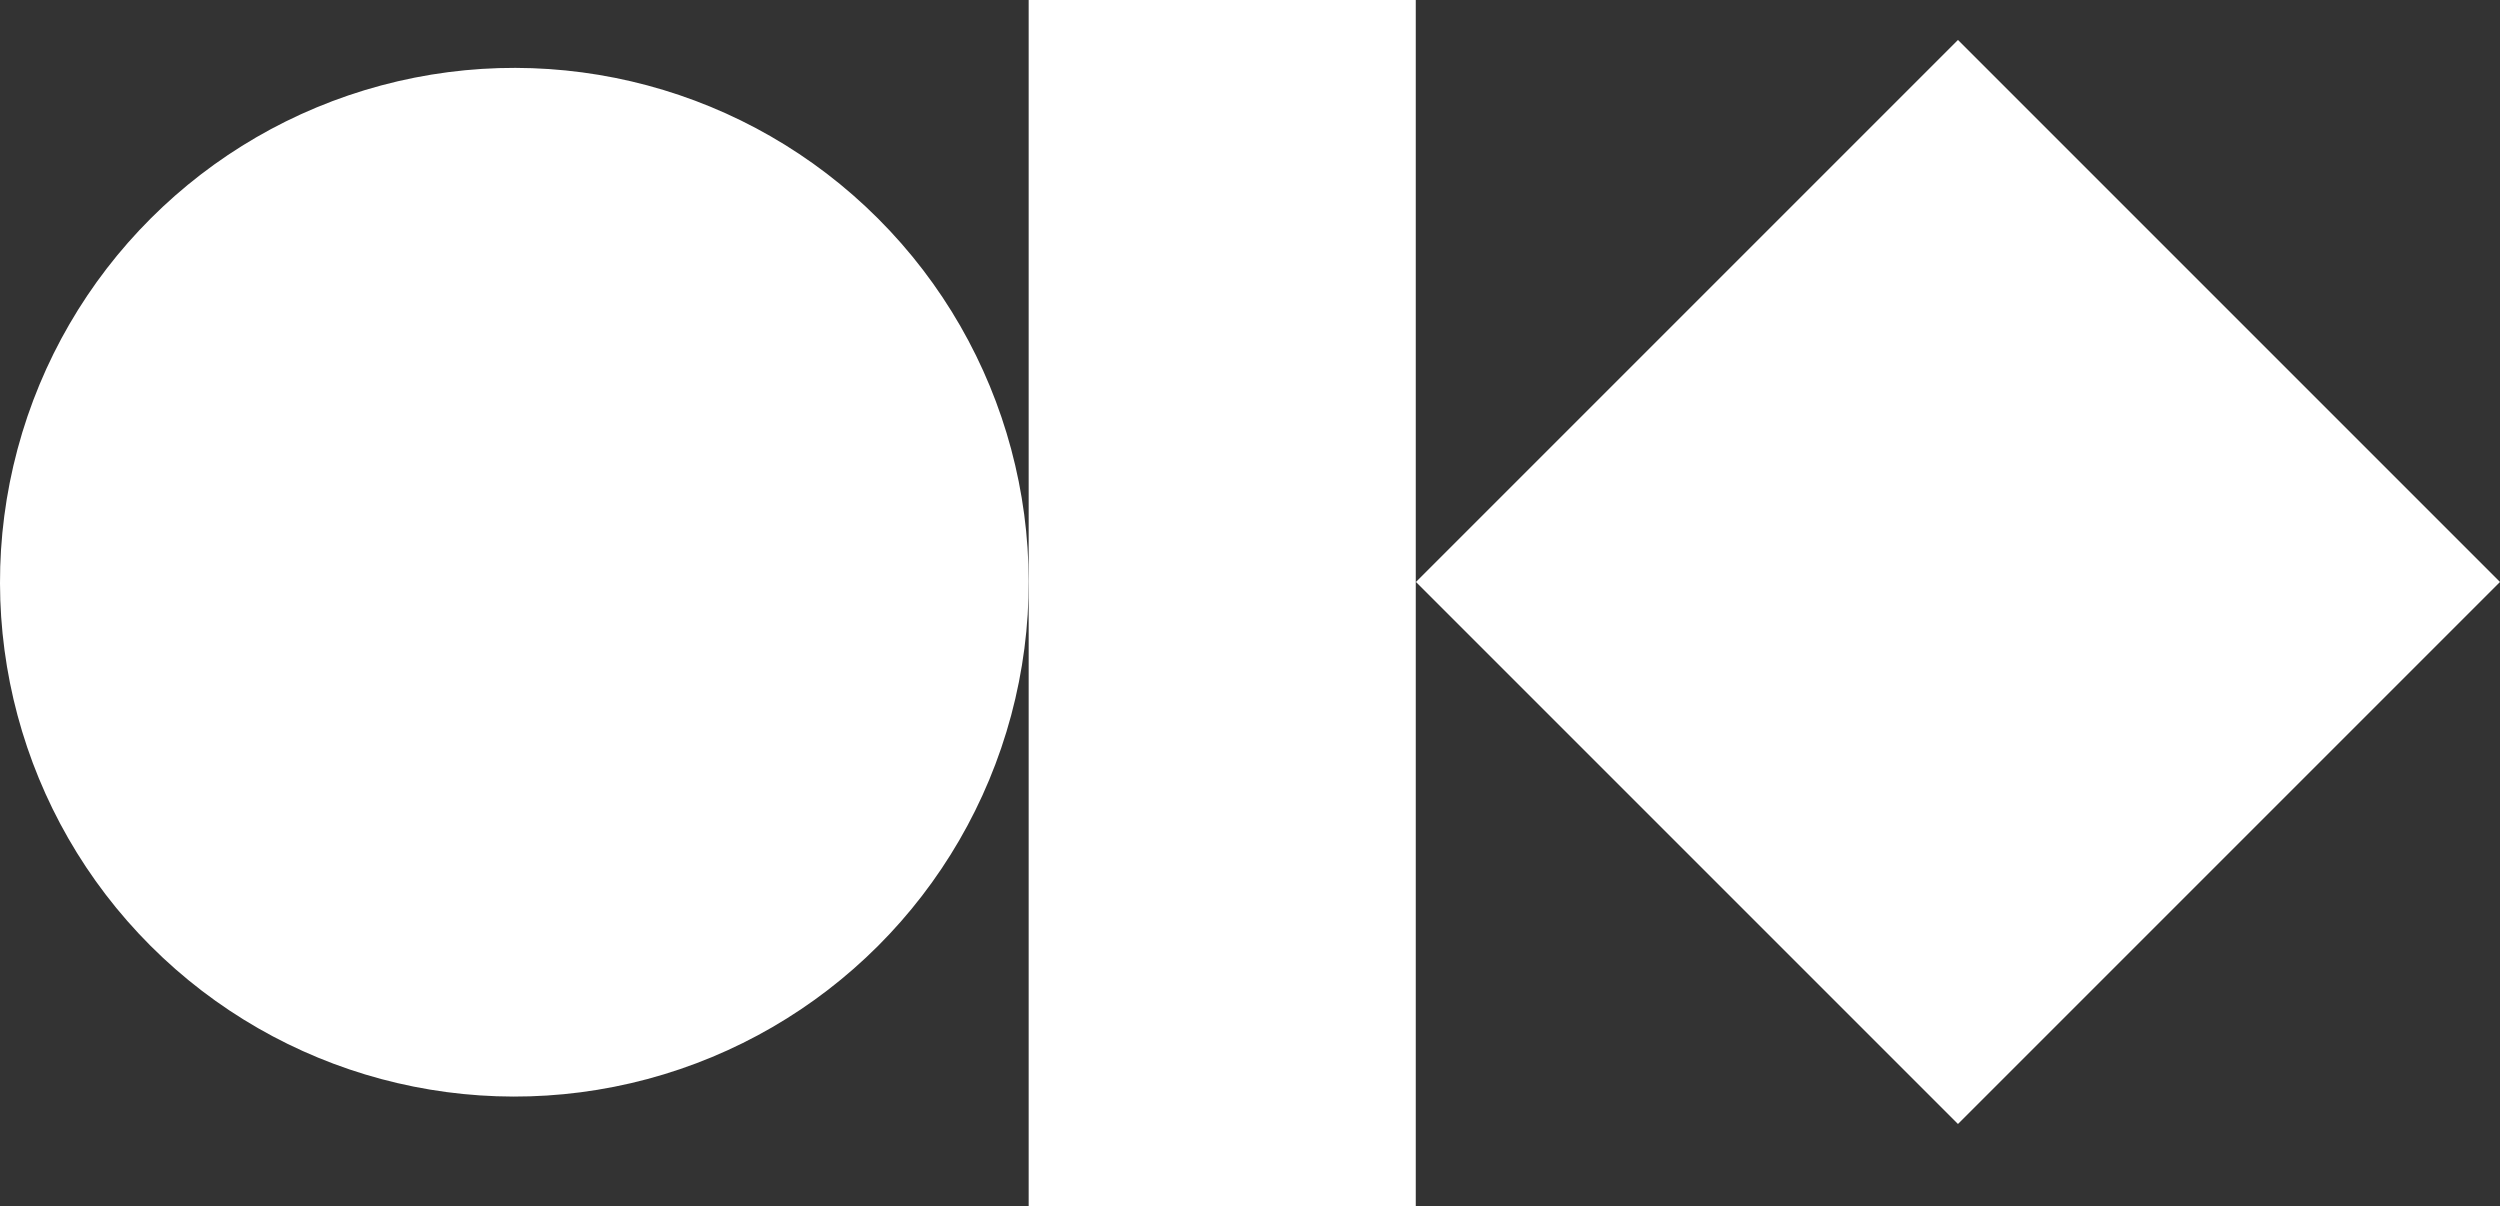 <?xml version="1.0" encoding="UTF-8"?> <svg xmlns="http://www.w3.org/2000/svg" id="_Слой_1" data-name="Слой 1" viewBox="0 0 65.23 31.47"><rect x="0" y="0" width="65.23" height="31.47" fill="#333333" stroke="none"/><defs><style> .cls-1 { fill: #fff; stroke-width: 0px; } </style></defs><circle class="cls-1" cx="13.42" cy="15.19" r="13.42" transform="translate(-6.81 13.94) rotate(-45)"></circle><rect class="cls-1" x="26.84" width="10.1" height="31.47"></rect><rect class="cls-1" x="41.09" y="5.19" width="20" height="20" transform="translate(4.22 40.57) rotate(-45)"></rect></svg> 